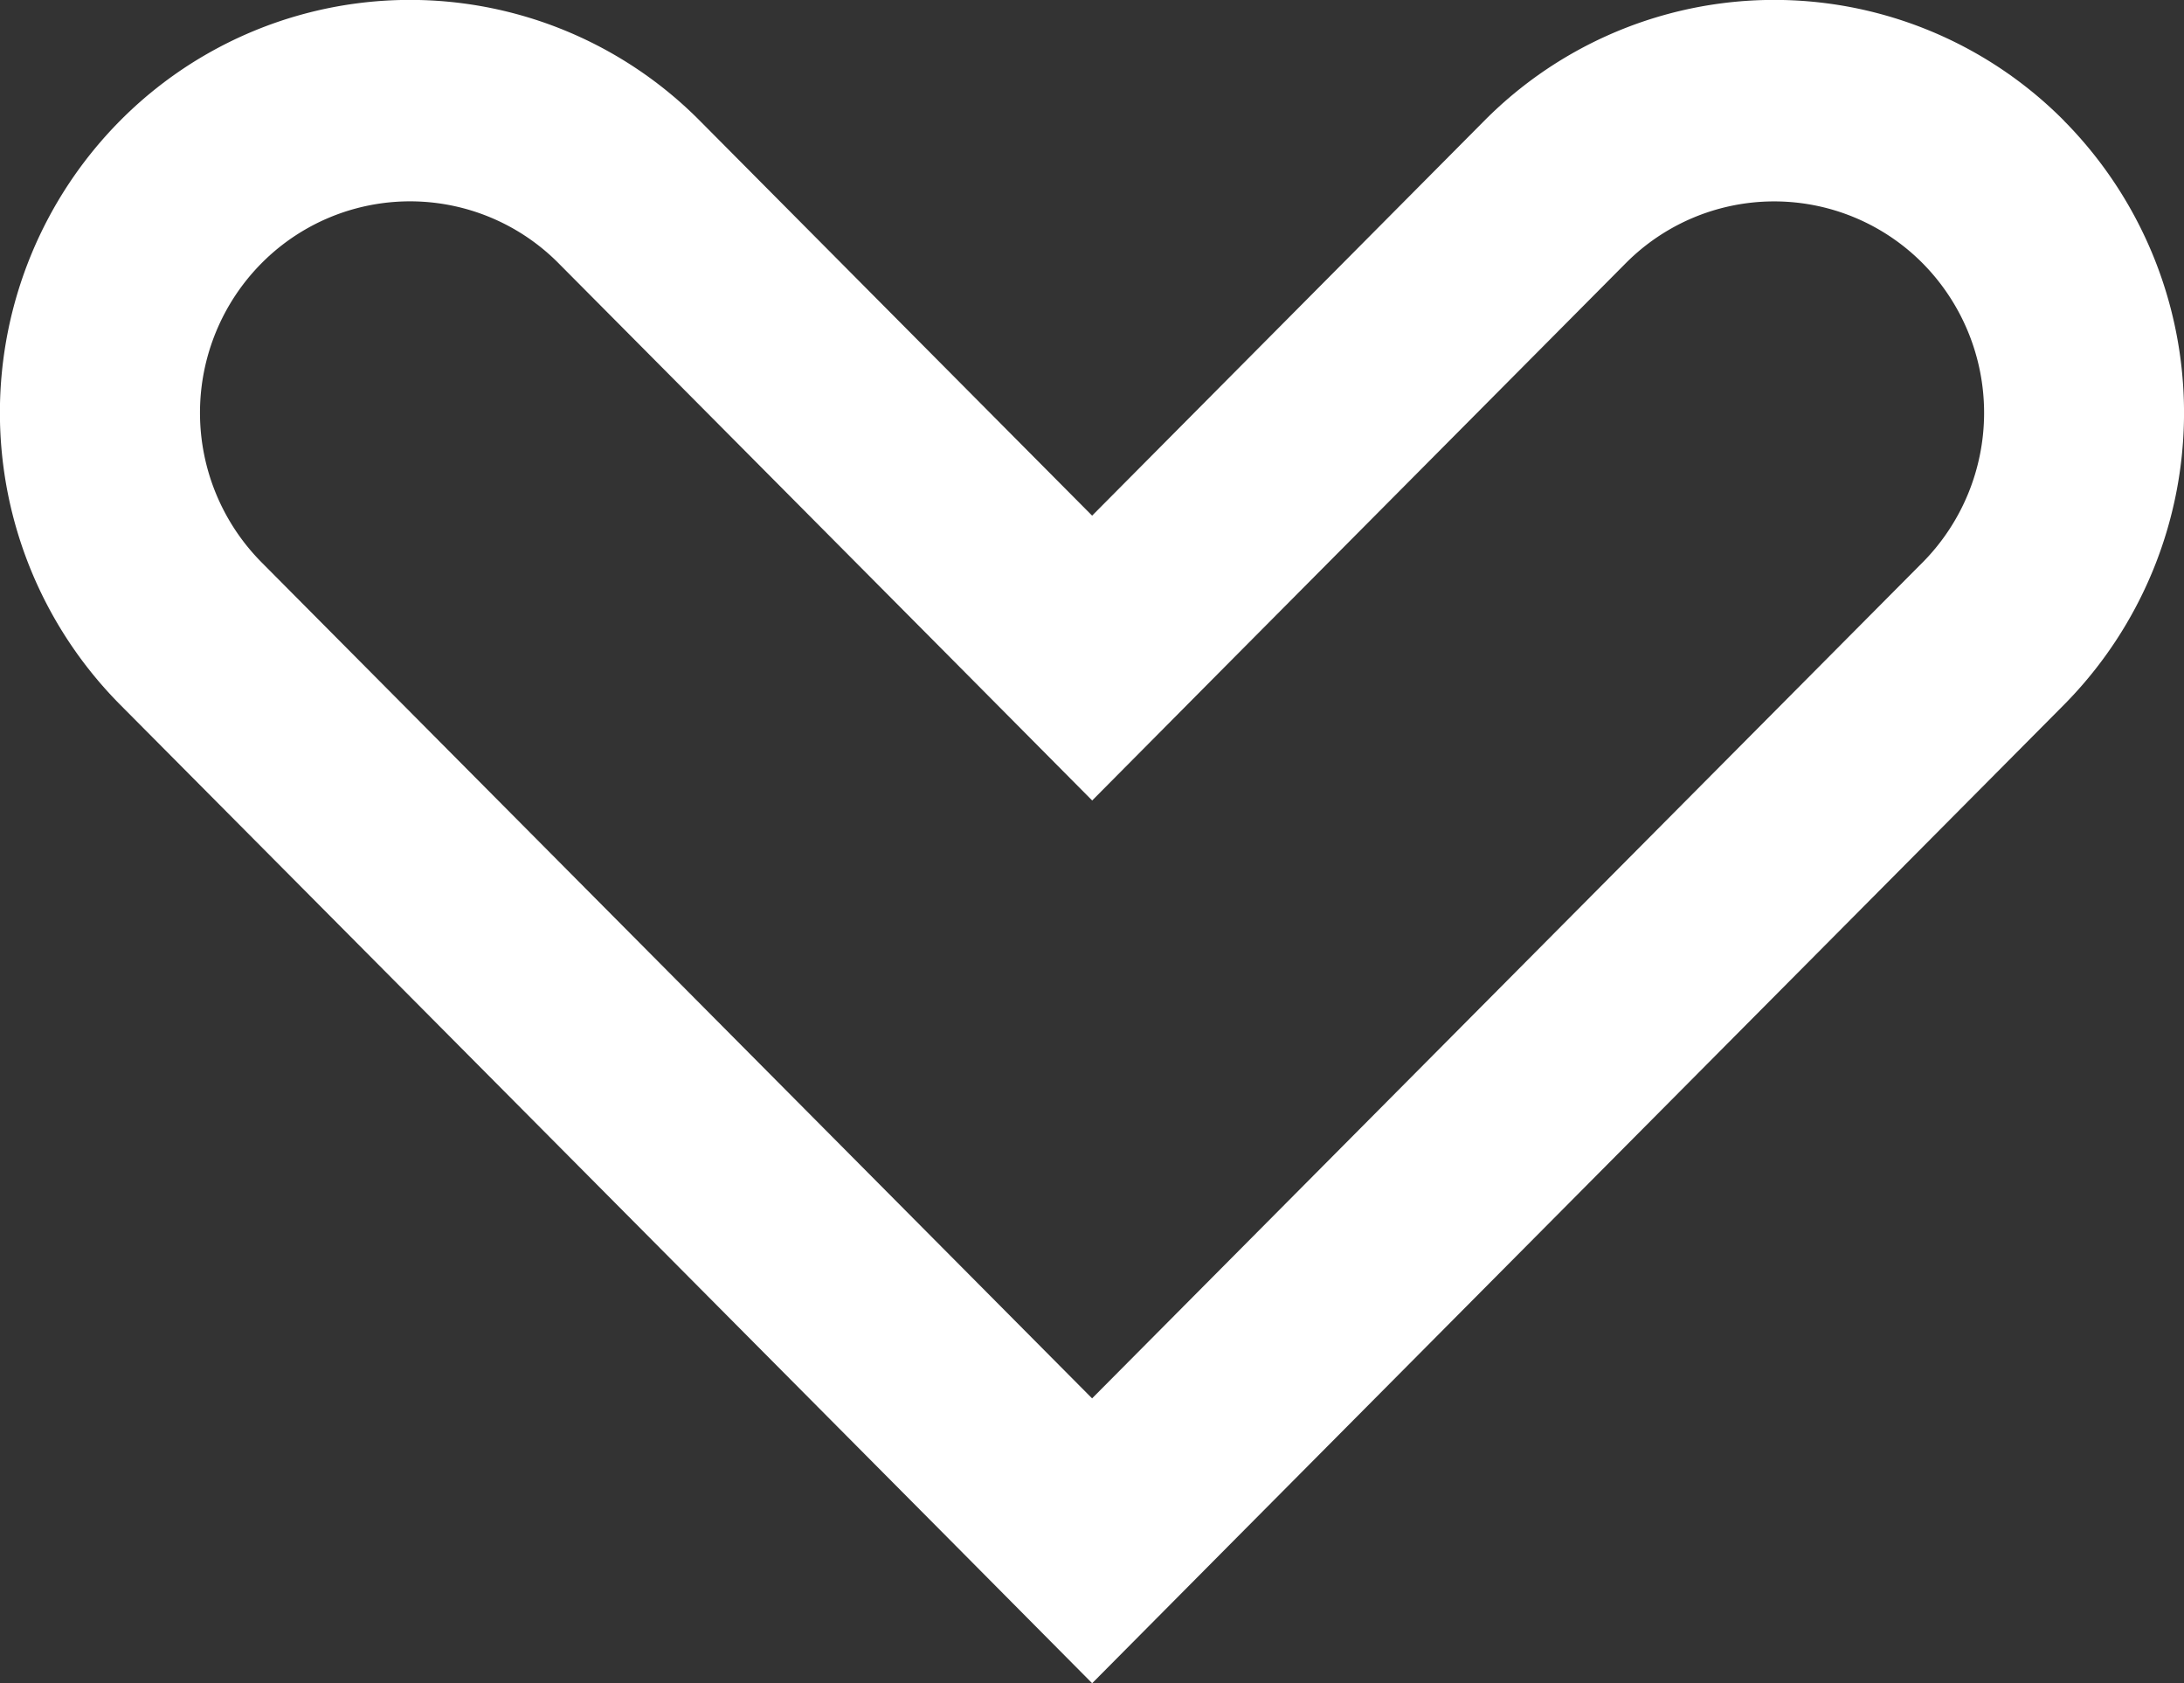 <svg id="Pfeil_Header" data-name="Pfeil Header" xmlns="http://www.w3.org/2000/svg" width="70.522" height="54.333" viewBox="0 0 70.522 54.333">
  <rect x="0" y="0" width="70.522" height="54.333" fill="#333333" stroke="none"/>
  <path id="Pfad_19" data-name="Pfad 19" d="M66.651,3.9a13.18,13.18,0,0,0-18.724,0L35.265,16.646,22.6,3.9a13.181,13.181,0,0,0-18.725,0,13.385,13.385,0,0,0,0,18.844L30.7,49.738l4.566,4.6,4.567-4.6L66.651,22.747a13.4,13.4,0,0,0,0-18.844M62.085,18.152,35.264,45.142,8.445,18.152a6.856,6.856,0,0,1,0-9.654,6.753,6.753,0,0,1,9.591,0L30.7,21.241l4.567,4.6,4.566-4.6L52.493,8.5a6.753,6.753,0,0,1,9.591,0,6.866,6.866,0,0,1,0,9.654" fill="#fff"/>
</svg>
